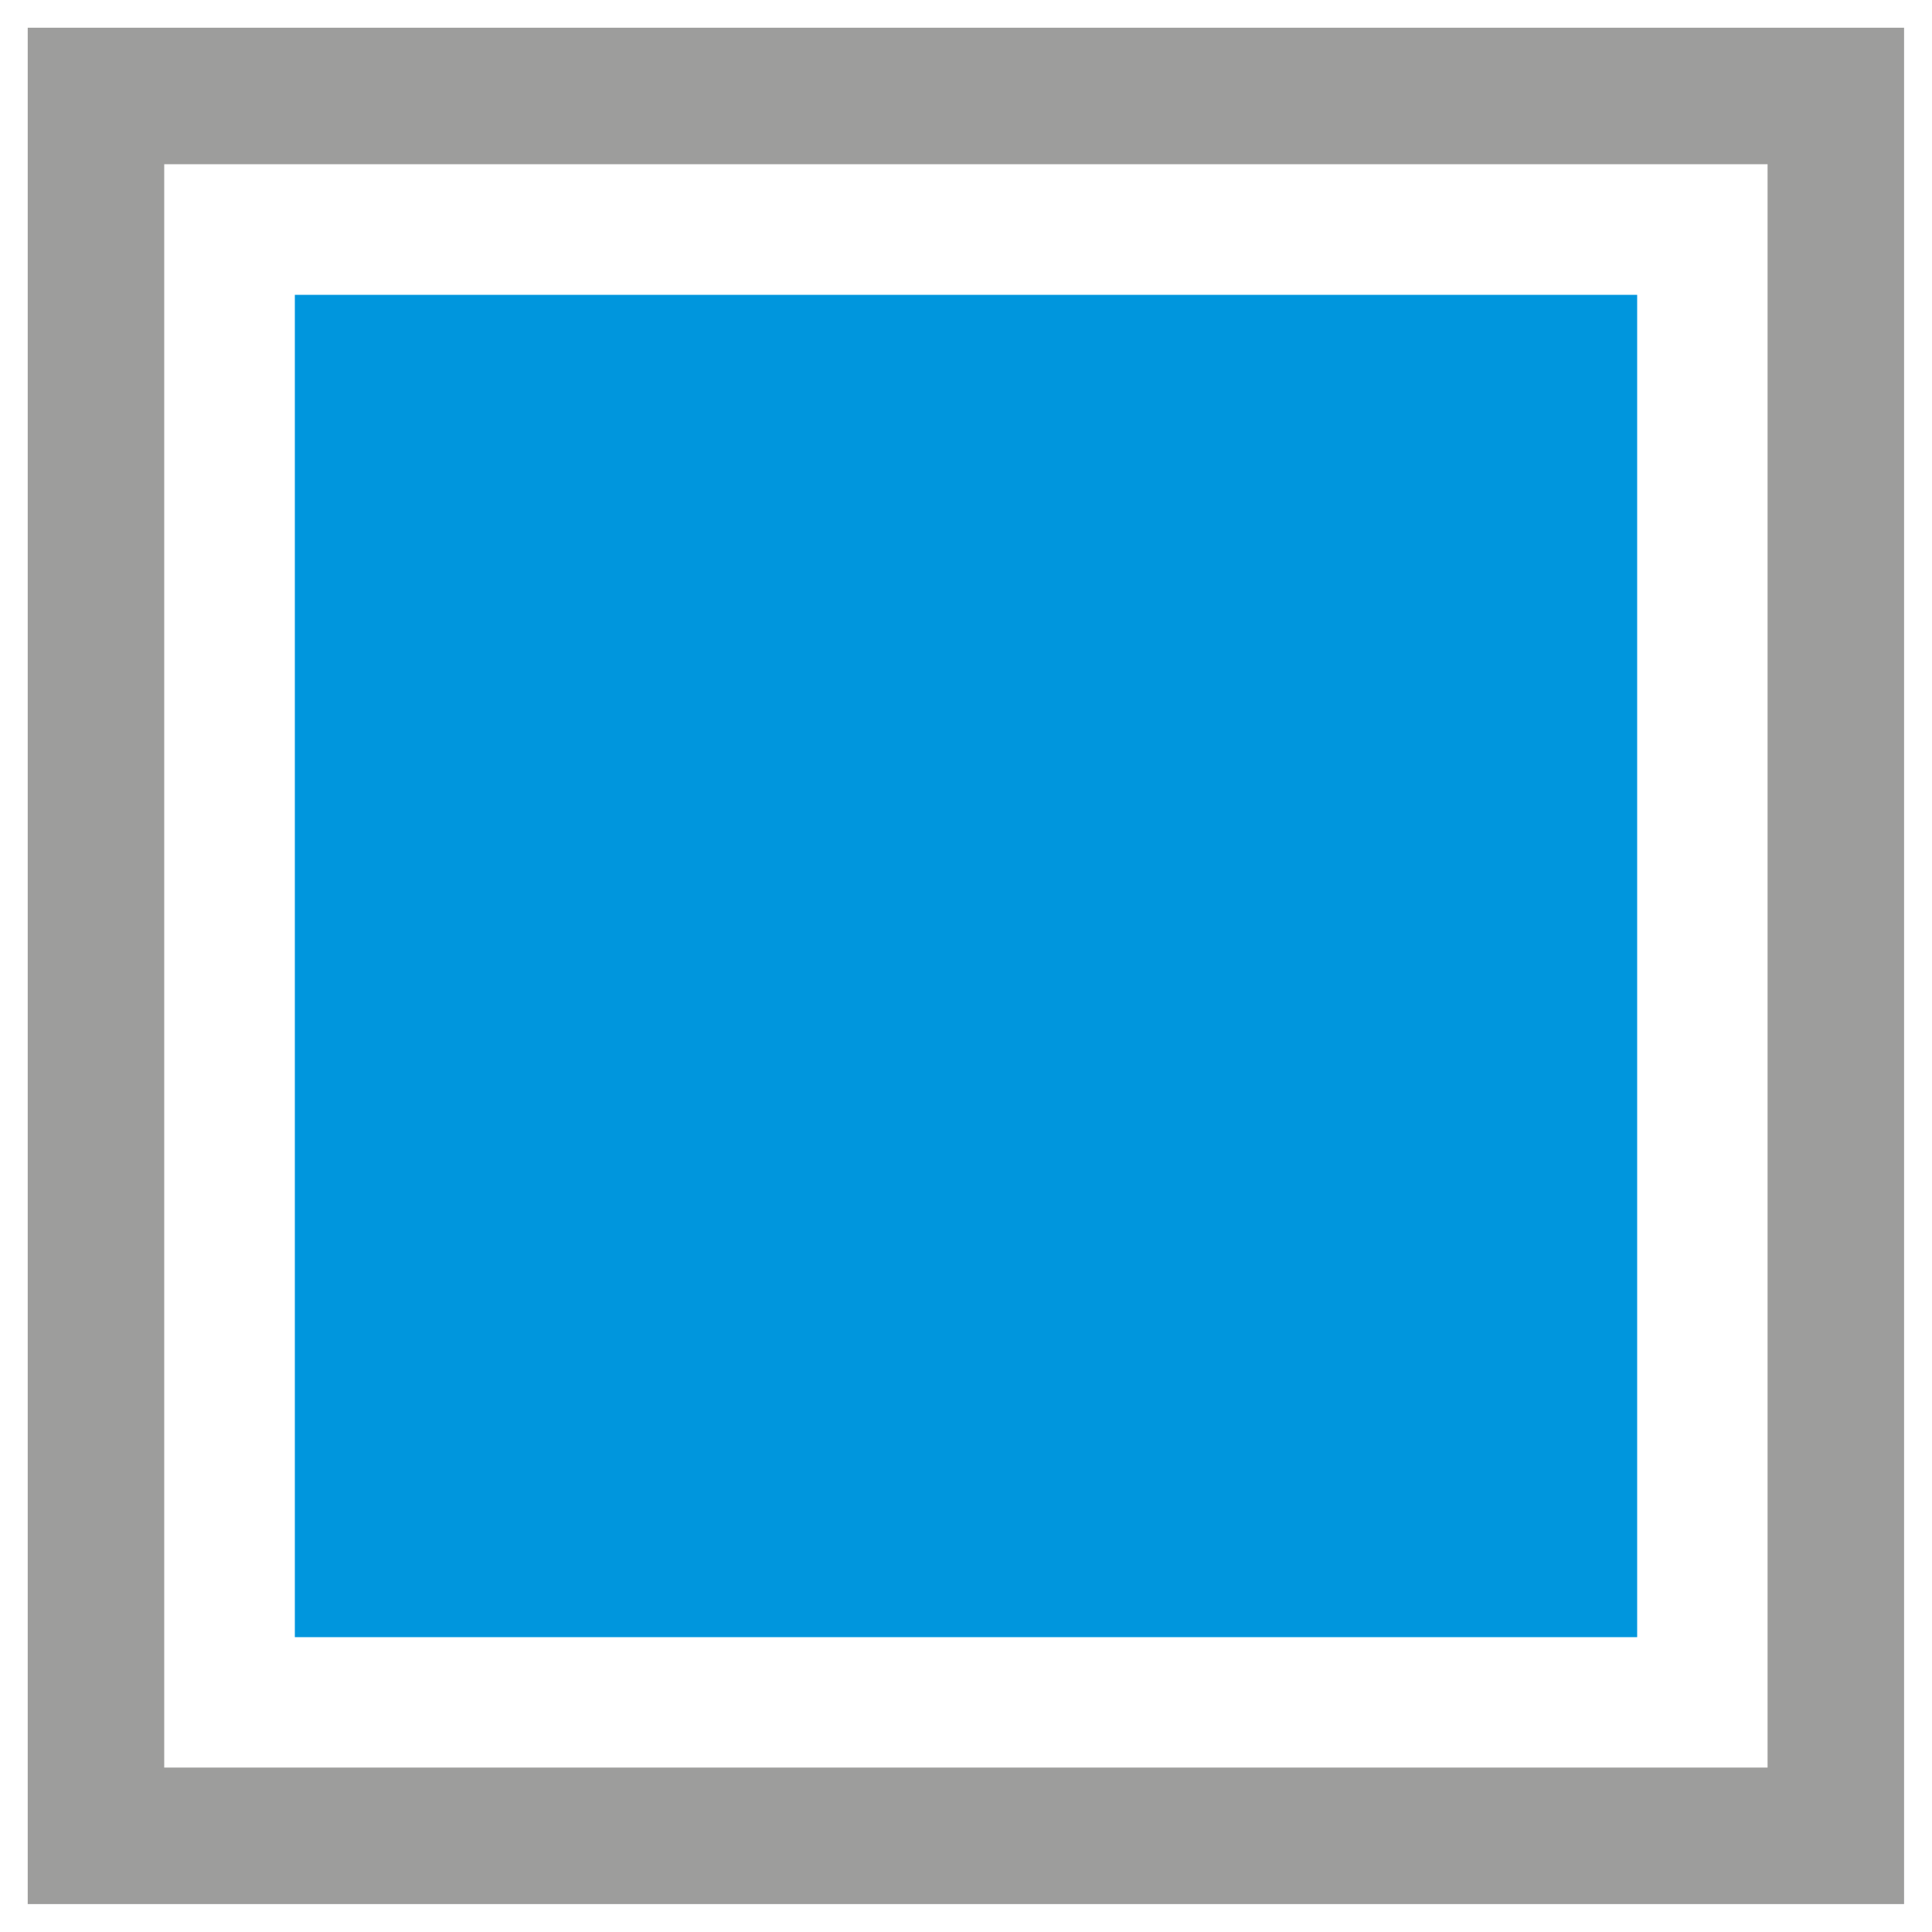 <svg id="Capa_1" data-name="Capa 1" xmlns="http://www.w3.org/2000/svg" viewBox="0 0 92 92"><defs><style>.cls-1{fill:none;stroke:#9d9d9c;stroke-miterlimit:10;stroke-width:6.5px;}.cls-2{fill:#0096dd;}</style></defs><title>Mesa de trabajo 36</title><rect class="cls-1" x="4.57" y="4.57" width="82.85" height="82.85"/><rect class="cls-2" x="14.04" y="14.04" width="63.92" height="63.92"/></svg>